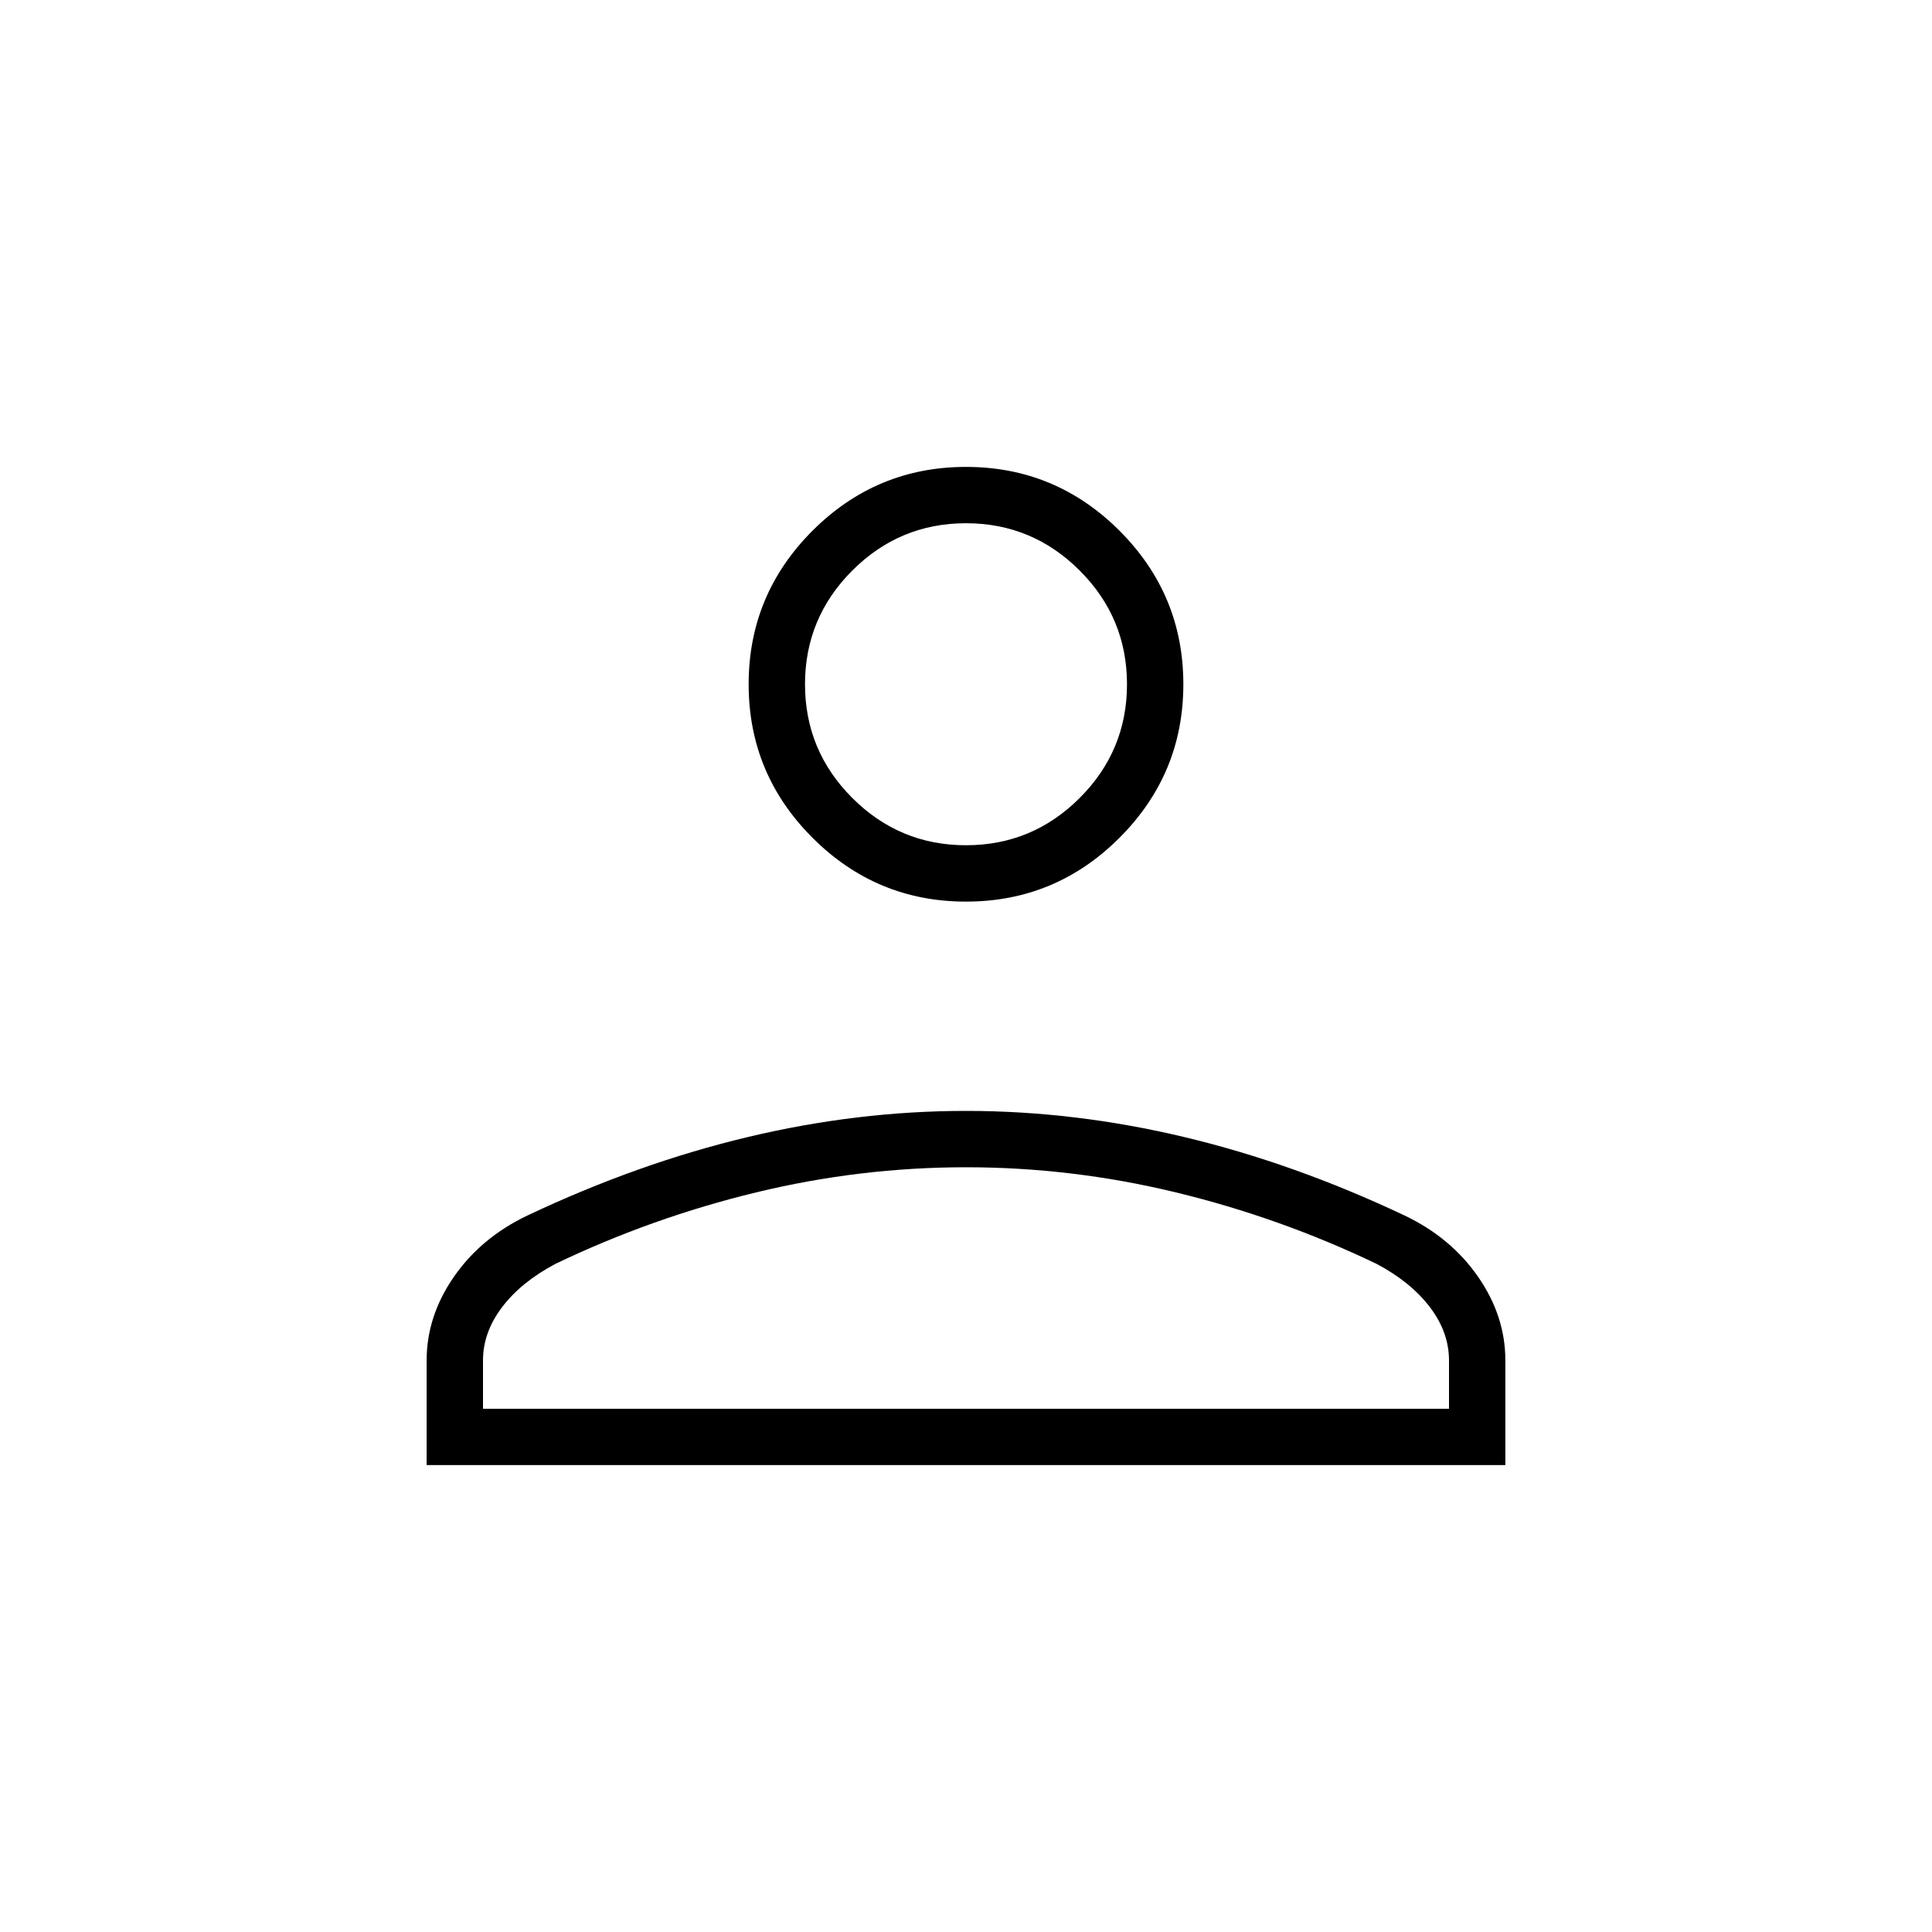<svg width="64" height="64" viewBox="0 0 64 64" fill="none" xmlns="http://www.w3.org/2000/svg">
<mask id="mask0_251_1651" style="mask-type:alpha" maskUnits="userSpaceOnUse" x="0" y="0" width="64" height="64">
<rect width="64" height="64" fill="#D9D9D9"/>
</mask>
<g mask="url(#mask0_251_1651)">
<path d="M32 29.867C30.02 29.867 28.325 29.162 26.915 27.752C25.505 26.342 24.8 24.647 24.8 22.667C24.8 20.687 25.505 18.992 26.915 17.581C28.325 16.172 30.02 15.467 32 15.467C33.98 15.467 35.675 16.172 37.085 17.581C38.495 18.992 39.2 20.687 39.2 22.667C39.2 24.647 38.495 26.342 37.085 27.752C35.675 29.162 33.98 29.867 32 29.867ZM14.133 48.533V45.067C14.133 44.089 14.433 43.167 15.033 42.3C15.633 41.433 16.444 40.756 17.467 40.267C19.911 39.111 22.344 38.245 24.767 37.667C27.189 37.089 29.6 36.8 32 36.8C34.4 36.8 36.811 37.089 39.233 37.667C41.656 38.245 44.089 39.111 46.533 40.267C47.556 40.756 48.367 41.433 48.967 42.3C49.567 43.167 49.867 44.089 49.867 45.067V48.533H14.133ZM16 46.667H48V45.067C48 44.444 47.789 43.856 47.367 43.3C46.944 42.745 46.355 42.267 45.6 41.867C43.467 40.844 41.251 40.056 38.954 39.5C36.657 38.944 34.339 38.667 32 38.667C29.661 38.667 27.343 38.944 25.046 39.5C22.749 40.056 20.533 40.844 18.4 41.867C17.644 42.267 17.055 42.745 16.633 43.3C16.211 43.856 16 44.444 16 45.067V46.667ZM32 28C33.467 28 34.722 27.478 35.767 26.433C36.811 25.389 37.333 24.133 37.333 22.667C37.333 21.2 36.811 19.945 35.767 18.9C34.722 17.856 33.467 17.333 32 17.333C30.533 17.333 29.278 17.856 28.233 18.9C27.189 19.945 26.667 21.2 26.667 22.667C26.667 24.133 27.189 25.389 28.233 26.433C29.278 27.478 30.533 28 32 28Z" fill="black"/>
</g>
</svg>
